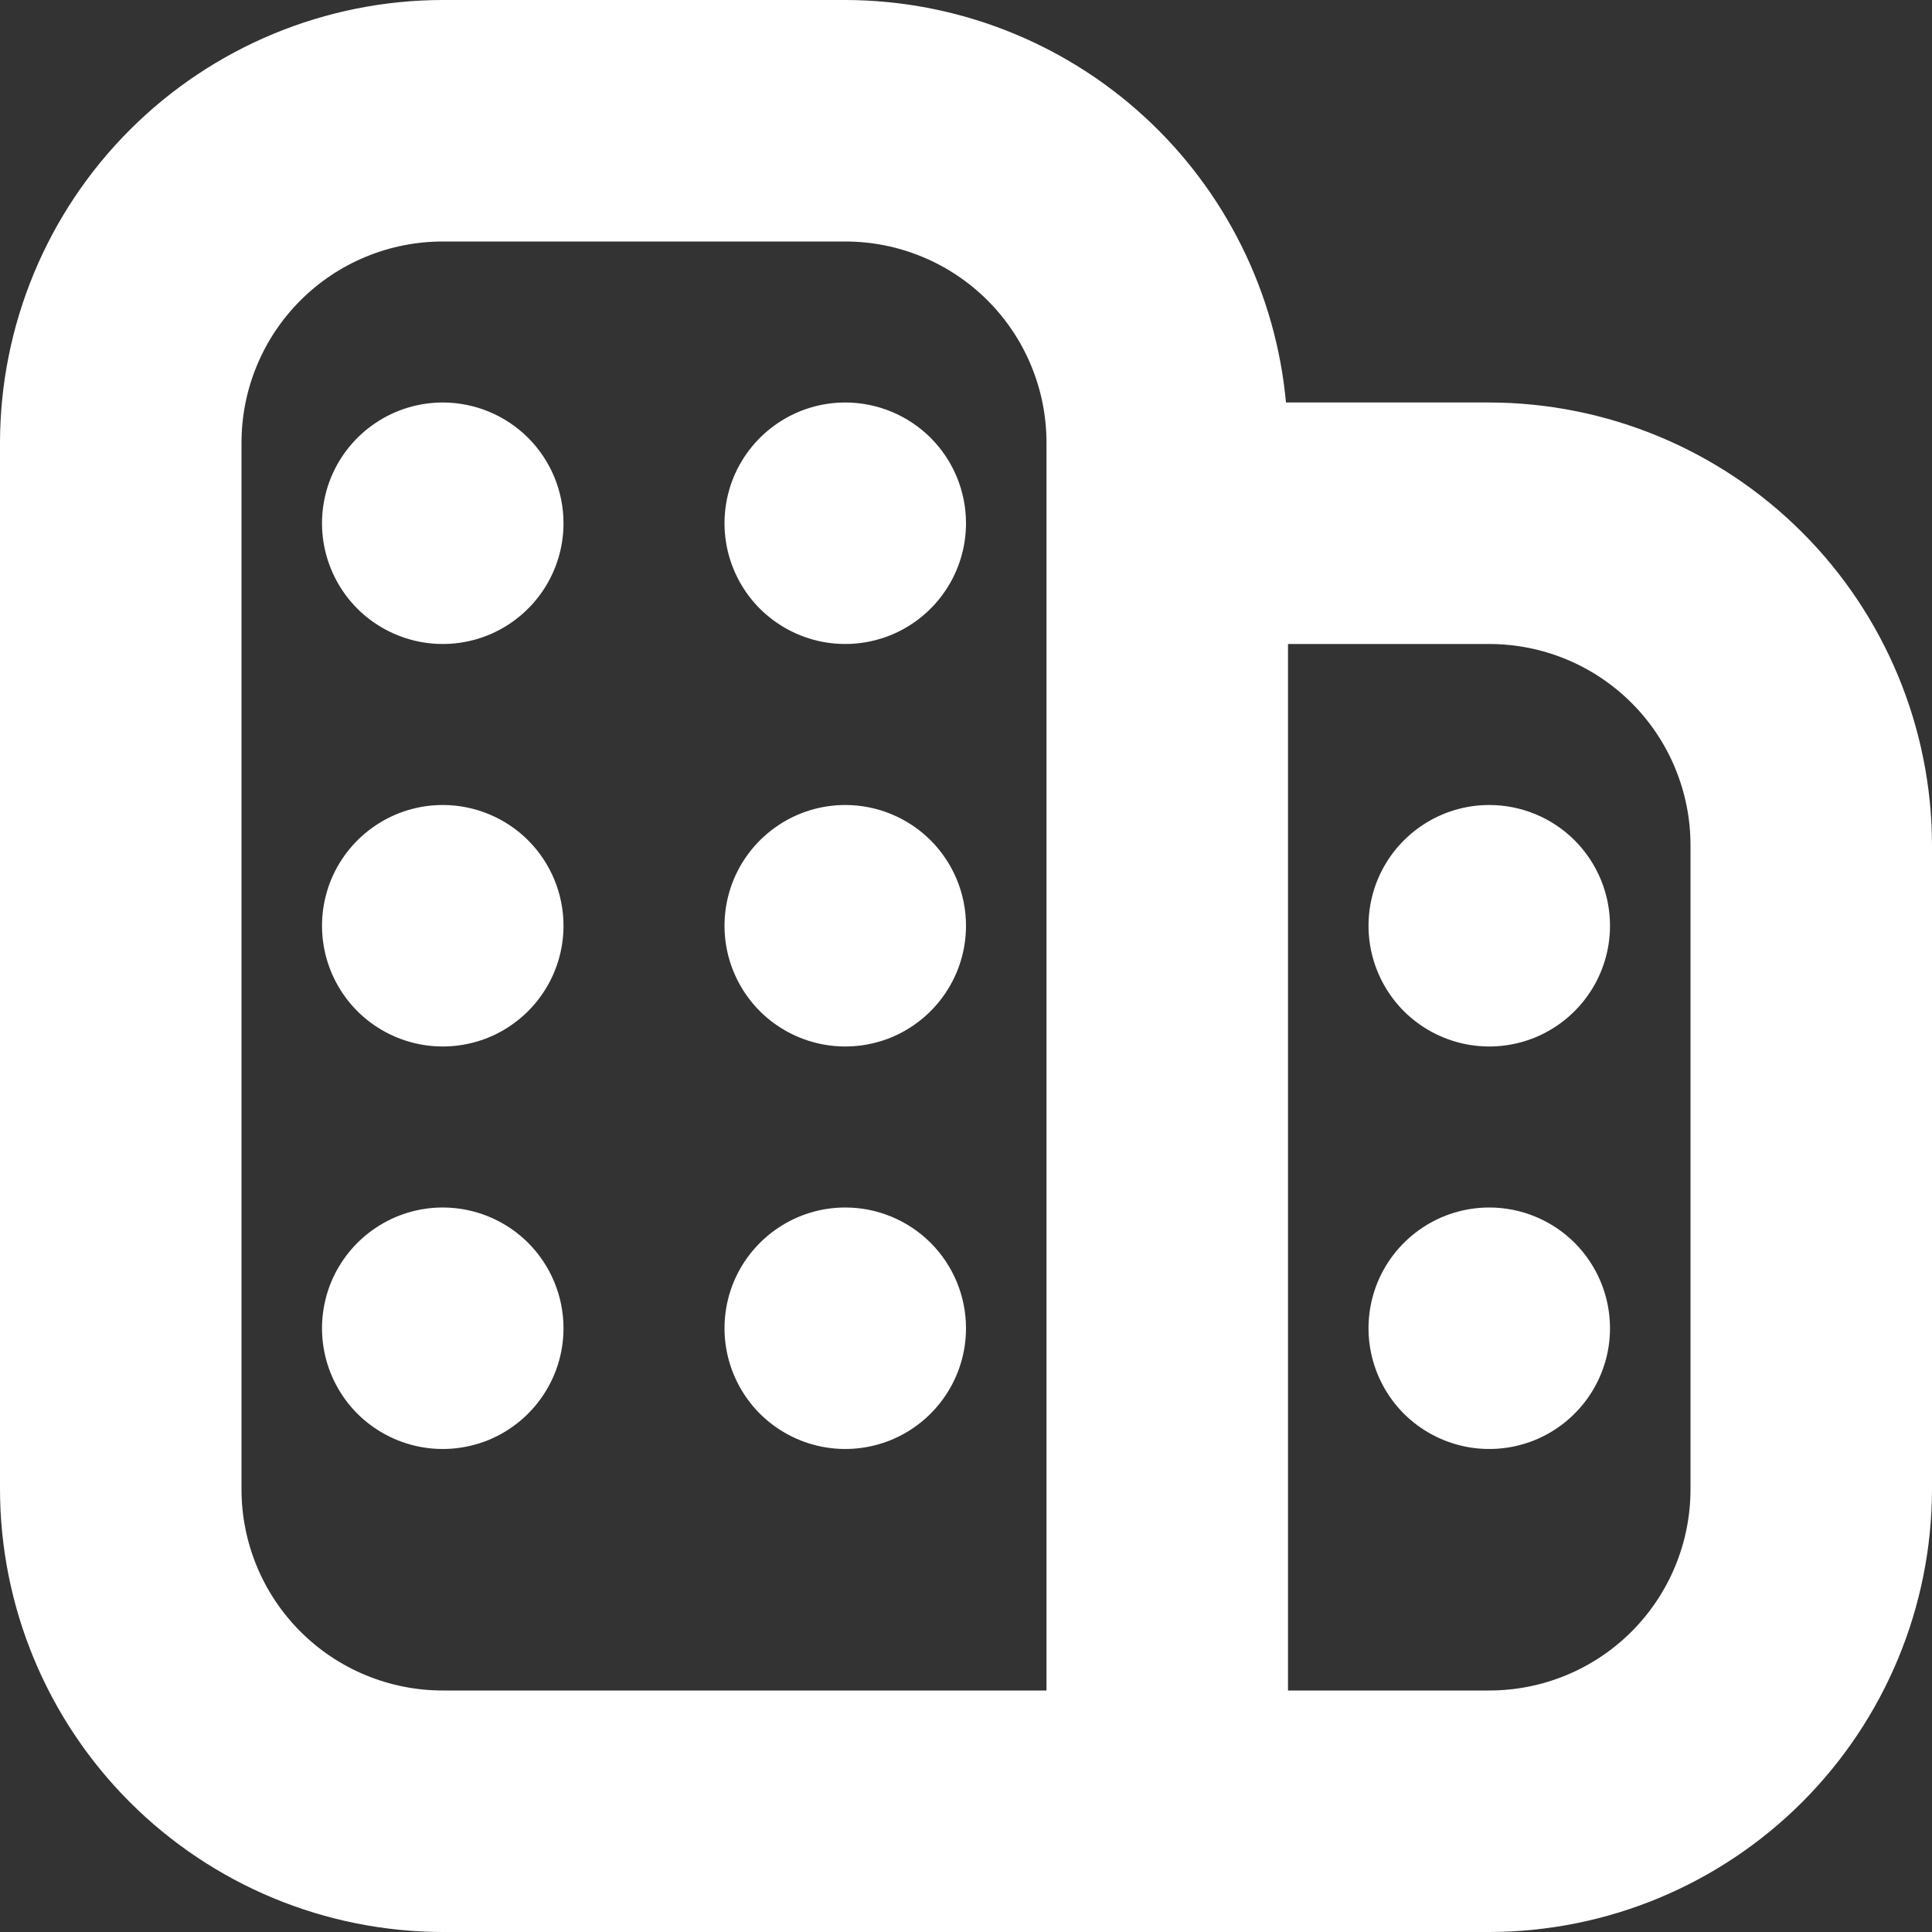 <?xml version="1.0" encoding="UTF-8"?> <svg xmlns="http://www.w3.org/2000/svg" width="24" height="24" viewBox="0 0 24 24" fill="none"><rect x="0" y="0" width="24" height="24" fill="#333333" stroke="none"/><g clip-path="url(#clip0_1156_7)"><path d="M18.5 5H15.975C15.849 3.634 15.218 2.365 14.205 1.44C13.193 0.516 11.871 0.002 10.5 0L5.5 0C4.042 0.002 2.644 0.582 1.613 1.613C0.582 2.644 0.002 4.042 0 5.5L0 18.5C0.002 19.958 0.582 21.356 1.613 22.387C2.644 23.418 4.042 23.998 5.5 24H18.5C19.958 23.998 21.356 23.418 22.387 22.387C23.418 21.356 23.998 19.958 24 18.5V10.5C23.998 9.042 23.418 7.644 22.387 6.613C21.356 5.582 19.958 5.002 18.5 5ZM3 18.5V5.5C3 4.837 3.263 4.201 3.732 3.732C4.201 3.263 4.837 3 5.5 3H10.5C11.163 3 11.799 3.263 12.268 3.732C12.737 4.201 13 4.837 13 5.5V21H5.5C4.837 21 4.201 20.737 3.732 20.268C3.263 19.799 3 19.163 3 18.5ZM21 18.5C21 19.163 20.737 19.799 20.268 20.268C19.799 20.737 19.163 21 18.5 21H16V8H18.5C19.163 8 19.799 8.263 20.268 8.732C20.737 9.201 21 9.837 21 10.5V18.5ZM20 11.5C20 11.797 19.912 12.087 19.747 12.333C19.582 12.58 19.348 12.772 19.074 12.886C18.8 12.999 18.498 13.029 18.207 12.971C17.916 12.913 17.649 12.77 17.439 12.561C17.23 12.351 17.087 12.084 17.029 11.793C16.971 11.502 17.001 11.2 17.114 10.926C17.228 10.652 17.42 10.418 17.667 10.253C17.913 10.088 18.203 10 18.5 10C18.898 10 19.279 10.158 19.561 10.439C19.842 10.721 20 11.102 20 11.5ZM20 16.5C20 16.797 19.912 17.087 19.747 17.333C19.582 17.58 19.348 17.772 19.074 17.886C18.8 17.999 18.498 18.029 18.207 17.971C17.916 17.913 17.649 17.77 17.439 17.561C17.23 17.351 17.087 17.084 17.029 16.793C16.971 16.502 17.001 16.2 17.114 15.926C17.228 15.652 17.42 15.418 17.667 15.253C17.913 15.088 18.203 15 18.5 15C18.898 15 19.279 15.158 19.561 15.439C19.842 15.721 20 16.102 20 16.5ZM7 6.5C7 6.797 6.912 7.087 6.747 7.333C6.582 7.58 6.348 7.772 6.074 7.886C5.8 7.999 5.498 8.029 5.207 7.971C4.916 7.913 4.649 7.77 4.439 7.561C4.23 7.351 4.087 7.084 4.029 6.793C3.971 6.502 4.001 6.2 4.114 5.926C4.228 5.652 4.42 5.418 4.667 5.253C4.913 5.088 5.203 5 5.5 5C5.898 5 6.279 5.158 6.561 5.439C6.842 5.721 7 6.102 7 6.5V6.5ZM7 11.5C7 11.797 6.912 12.087 6.747 12.333C6.582 12.58 6.348 12.772 6.074 12.886C5.8 12.999 5.498 13.029 5.207 12.971C4.916 12.913 4.649 12.77 4.439 12.561C4.23 12.351 4.087 12.084 4.029 11.793C3.971 11.502 4.001 11.2 4.114 10.926C4.228 10.652 4.42 10.418 4.667 10.253C4.913 10.088 5.203 10 5.5 10C5.898 10 6.279 10.158 6.561 10.439C6.842 10.721 7 11.102 7 11.5V11.5ZM12 6.5C12 6.797 11.912 7.087 11.747 7.333C11.582 7.58 11.348 7.772 11.074 7.886C10.8 7.999 10.498 8.029 10.207 7.971C9.916 7.913 9.649 7.77 9.439 7.561C9.23 7.351 9.087 7.084 9.029 6.793C8.971 6.502 9.001 6.2 9.114 5.926C9.228 5.652 9.42 5.418 9.667 5.253C9.913 5.088 10.203 5 10.5 5C10.898 5 11.279 5.158 11.561 5.439C11.842 5.721 12 6.102 12 6.5ZM12 11.5C12 11.797 11.912 12.087 11.747 12.333C11.582 12.58 11.348 12.772 11.074 12.886C10.8 12.999 10.498 13.029 10.207 12.971C9.916 12.913 9.649 12.77 9.439 12.561C9.23 12.351 9.087 12.084 9.029 11.793C8.971 11.502 9.001 11.2 9.114 10.926C9.228 10.652 9.42 10.418 9.667 10.253C9.913 10.088 10.203 10 10.5 10C10.898 10 11.279 10.158 11.561 10.439C11.842 10.721 12 11.102 12 11.5ZM7 16.5C7 16.797 6.912 17.087 6.747 17.333C6.582 17.58 6.348 17.772 6.074 17.886C5.8 17.999 5.498 18.029 5.207 17.971C4.916 17.913 4.649 17.77 4.439 17.561C4.23 17.351 4.087 17.084 4.029 16.793C3.971 16.502 4.001 16.2 4.114 15.926C4.228 15.652 4.42 15.418 4.667 15.253C4.913 15.088 5.203 15 5.5 15C5.898 15 6.279 15.158 6.561 15.439C6.842 15.721 7 16.102 7 16.5V16.5ZM12 16.5C12 16.797 11.912 17.087 11.747 17.333C11.582 17.58 11.348 17.772 11.074 17.886C10.8 17.999 10.498 18.029 10.207 17.971C9.916 17.913 9.649 17.77 9.439 17.561C9.23 17.351 9.087 17.084 9.029 16.793C8.971 16.502 9.001 16.2 9.114 15.926C9.228 15.652 9.42 15.418 9.667 15.253C9.913 15.088 10.203 15 10.5 15C10.898 15 11.279 15.158 11.561 15.439C11.842 15.721 12 16.102 12 16.5Z" fill="white"></path></g><defs><clipPath id="clip0_1156_7"><rect width="24" height="24" fill="white"></rect></clipPath></defs></svg> 